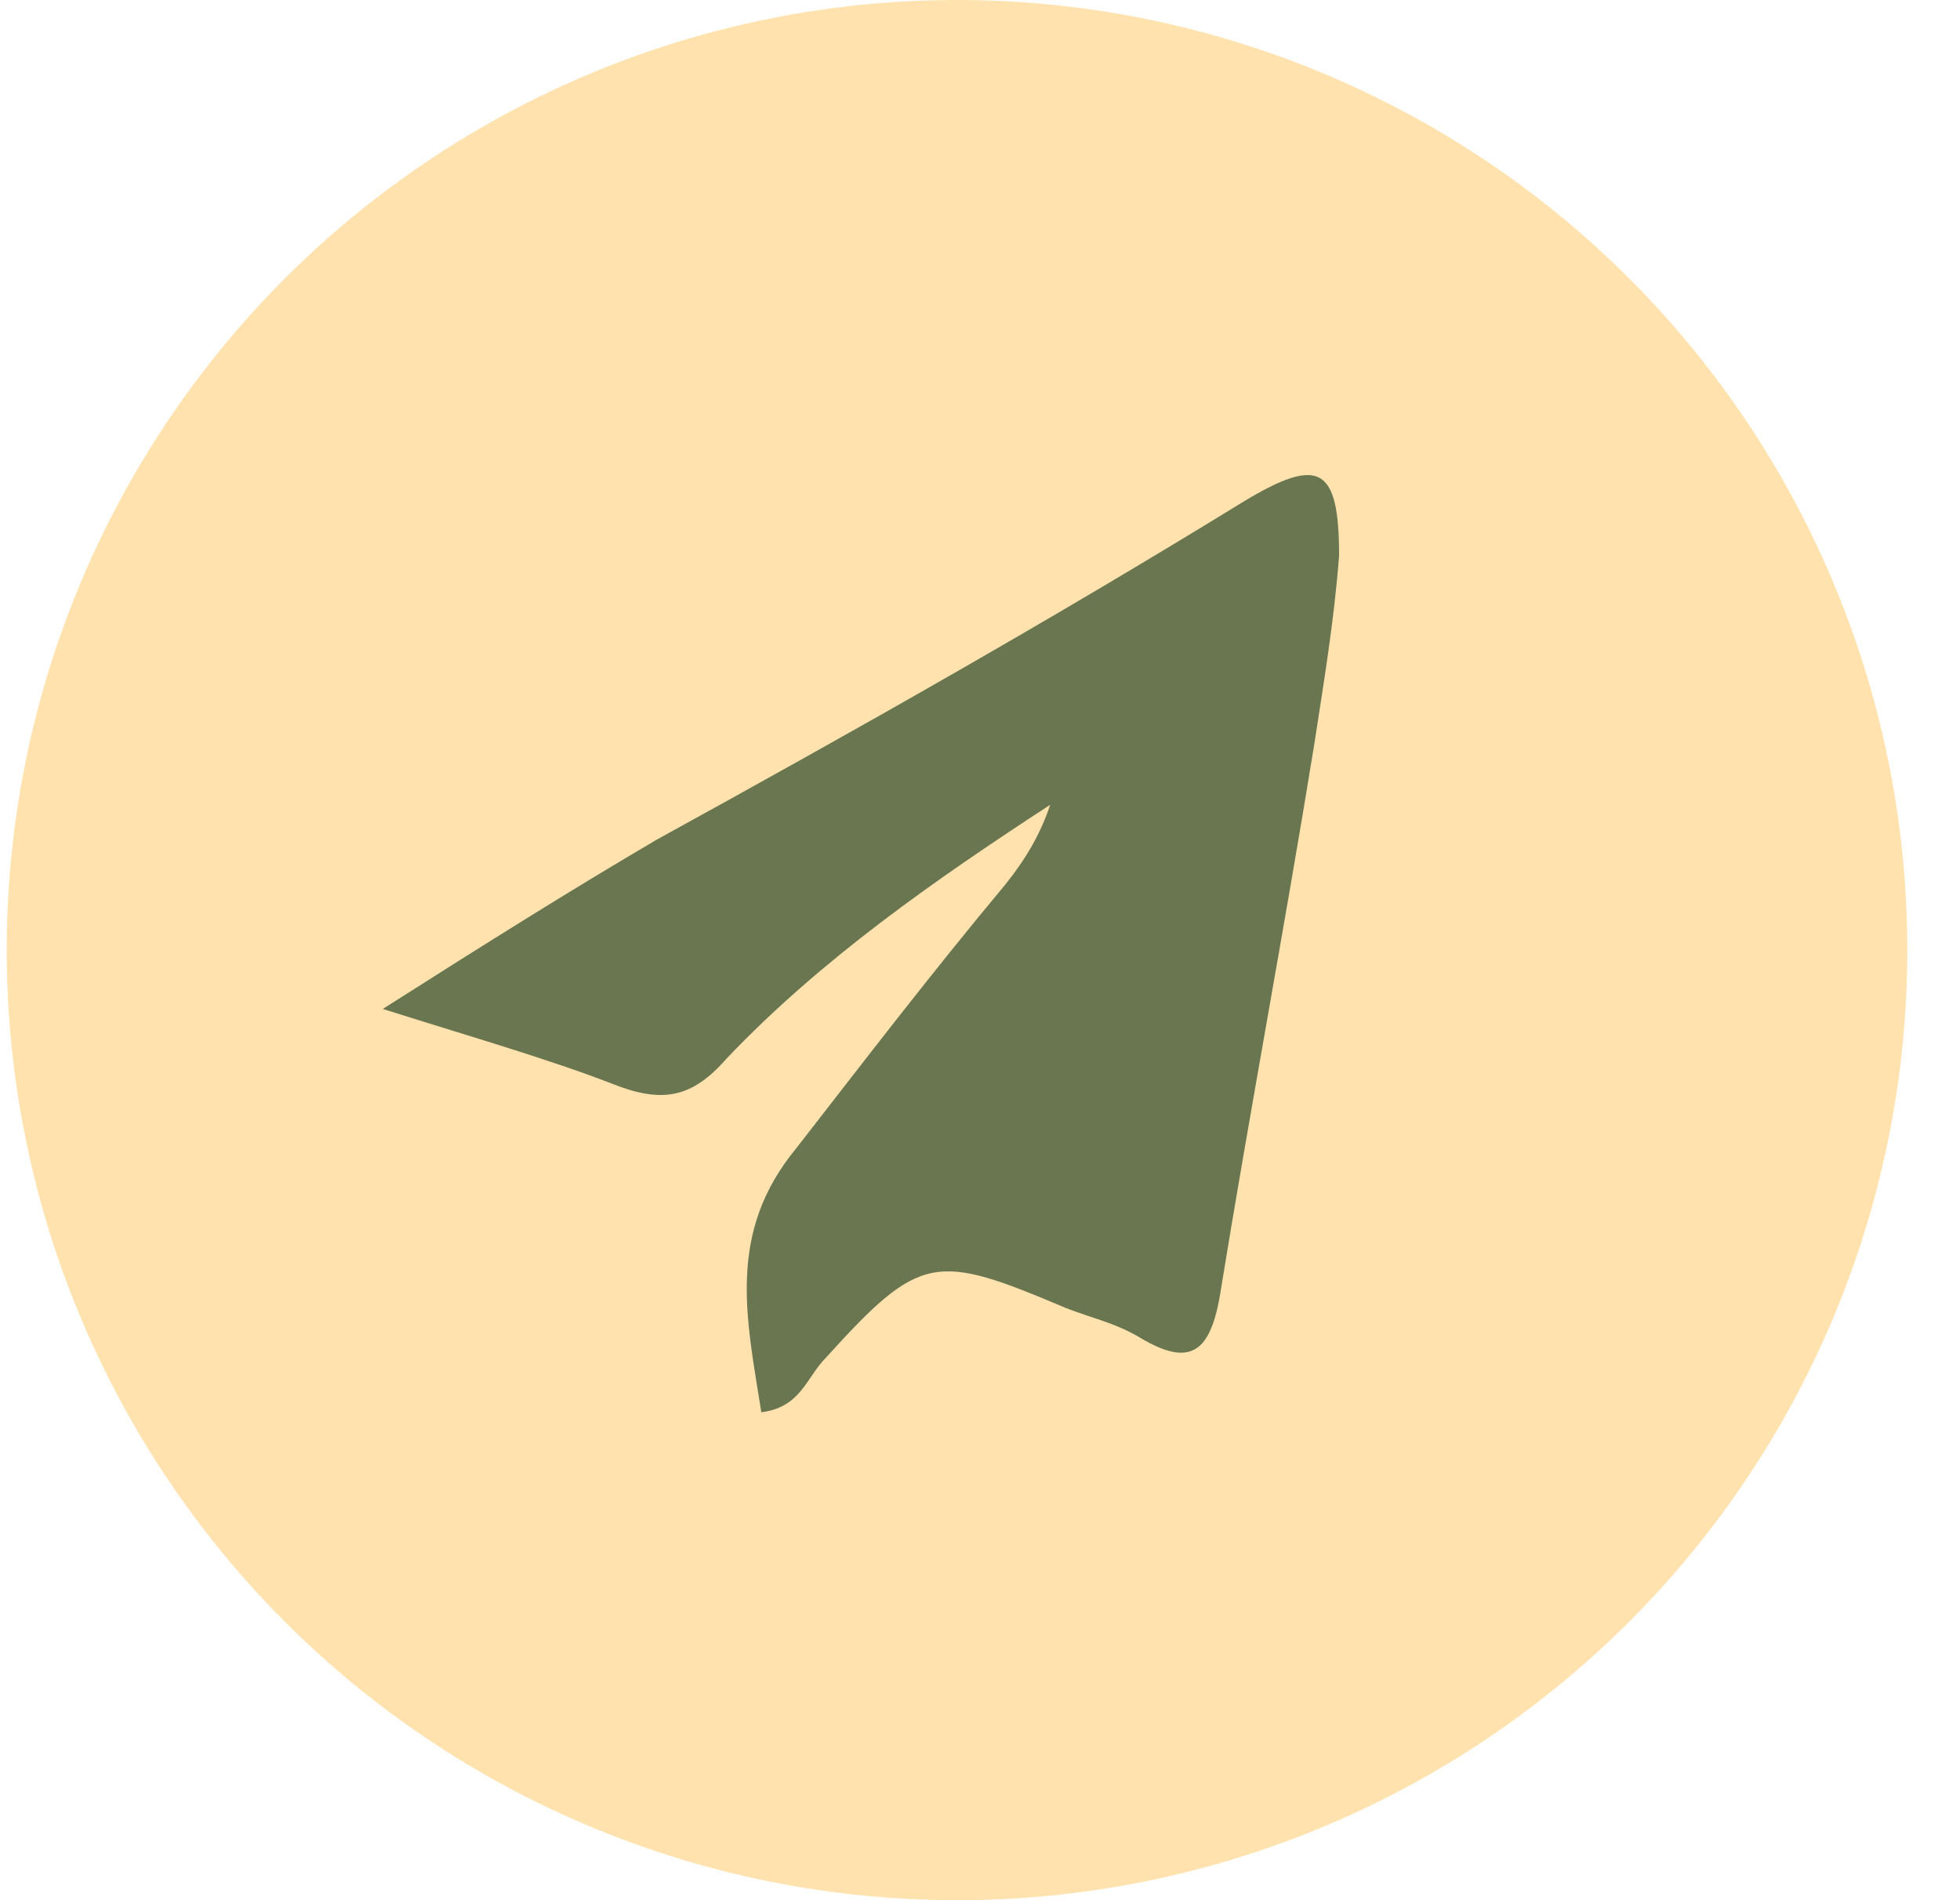 <?xml version="1.0" encoding="UTF-8"?> <svg xmlns="http://www.w3.org/2000/svg" width="33" height="32" viewBox="0 0 33 32" fill="none"><g clip-path="url(#clip0_314_108)"><circle cx="16.113" cy="16" r="16" fill="#FFE2AE"></circle><path d="M6.445 16.991C8.29 15.817 9.632 14.978 11.057 14.14C14.412 12.295 17.682 10.45 20.952 8.438C22.21 7.683 22.546 7.851 22.546 9.36C22.462 10.45 22.294 11.457 22.126 12.547C21.623 15.649 21.036 18.752 20.533 21.855C20.365 22.777 20.03 23.028 19.191 22.525C18.772 22.274 18.353 22.19 17.933 22.022C15.753 21.1 15.502 21.1 13.909 22.861C13.573 23.196 13.489 23.699 12.818 23.783C12.567 22.19 12.231 20.764 13.405 19.339C14.579 17.829 15.669 16.404 16.927 14.895C17.263 14.475 17.514 14.056 17.682 13.553C15.753 14.811 13.825 16.152 12.231 17.829C11.644 18.5 11.141 18.584 10.303 18.249C9.213 17.829 8.039 17.494 6.445 16.991Z" fill="#697650"></path></g><defs><clipPath id="clip0_314_108"><rect width="32" height="32" fill="white" transform="translate(0.113)"></rect></clipPath></defs></svg> 